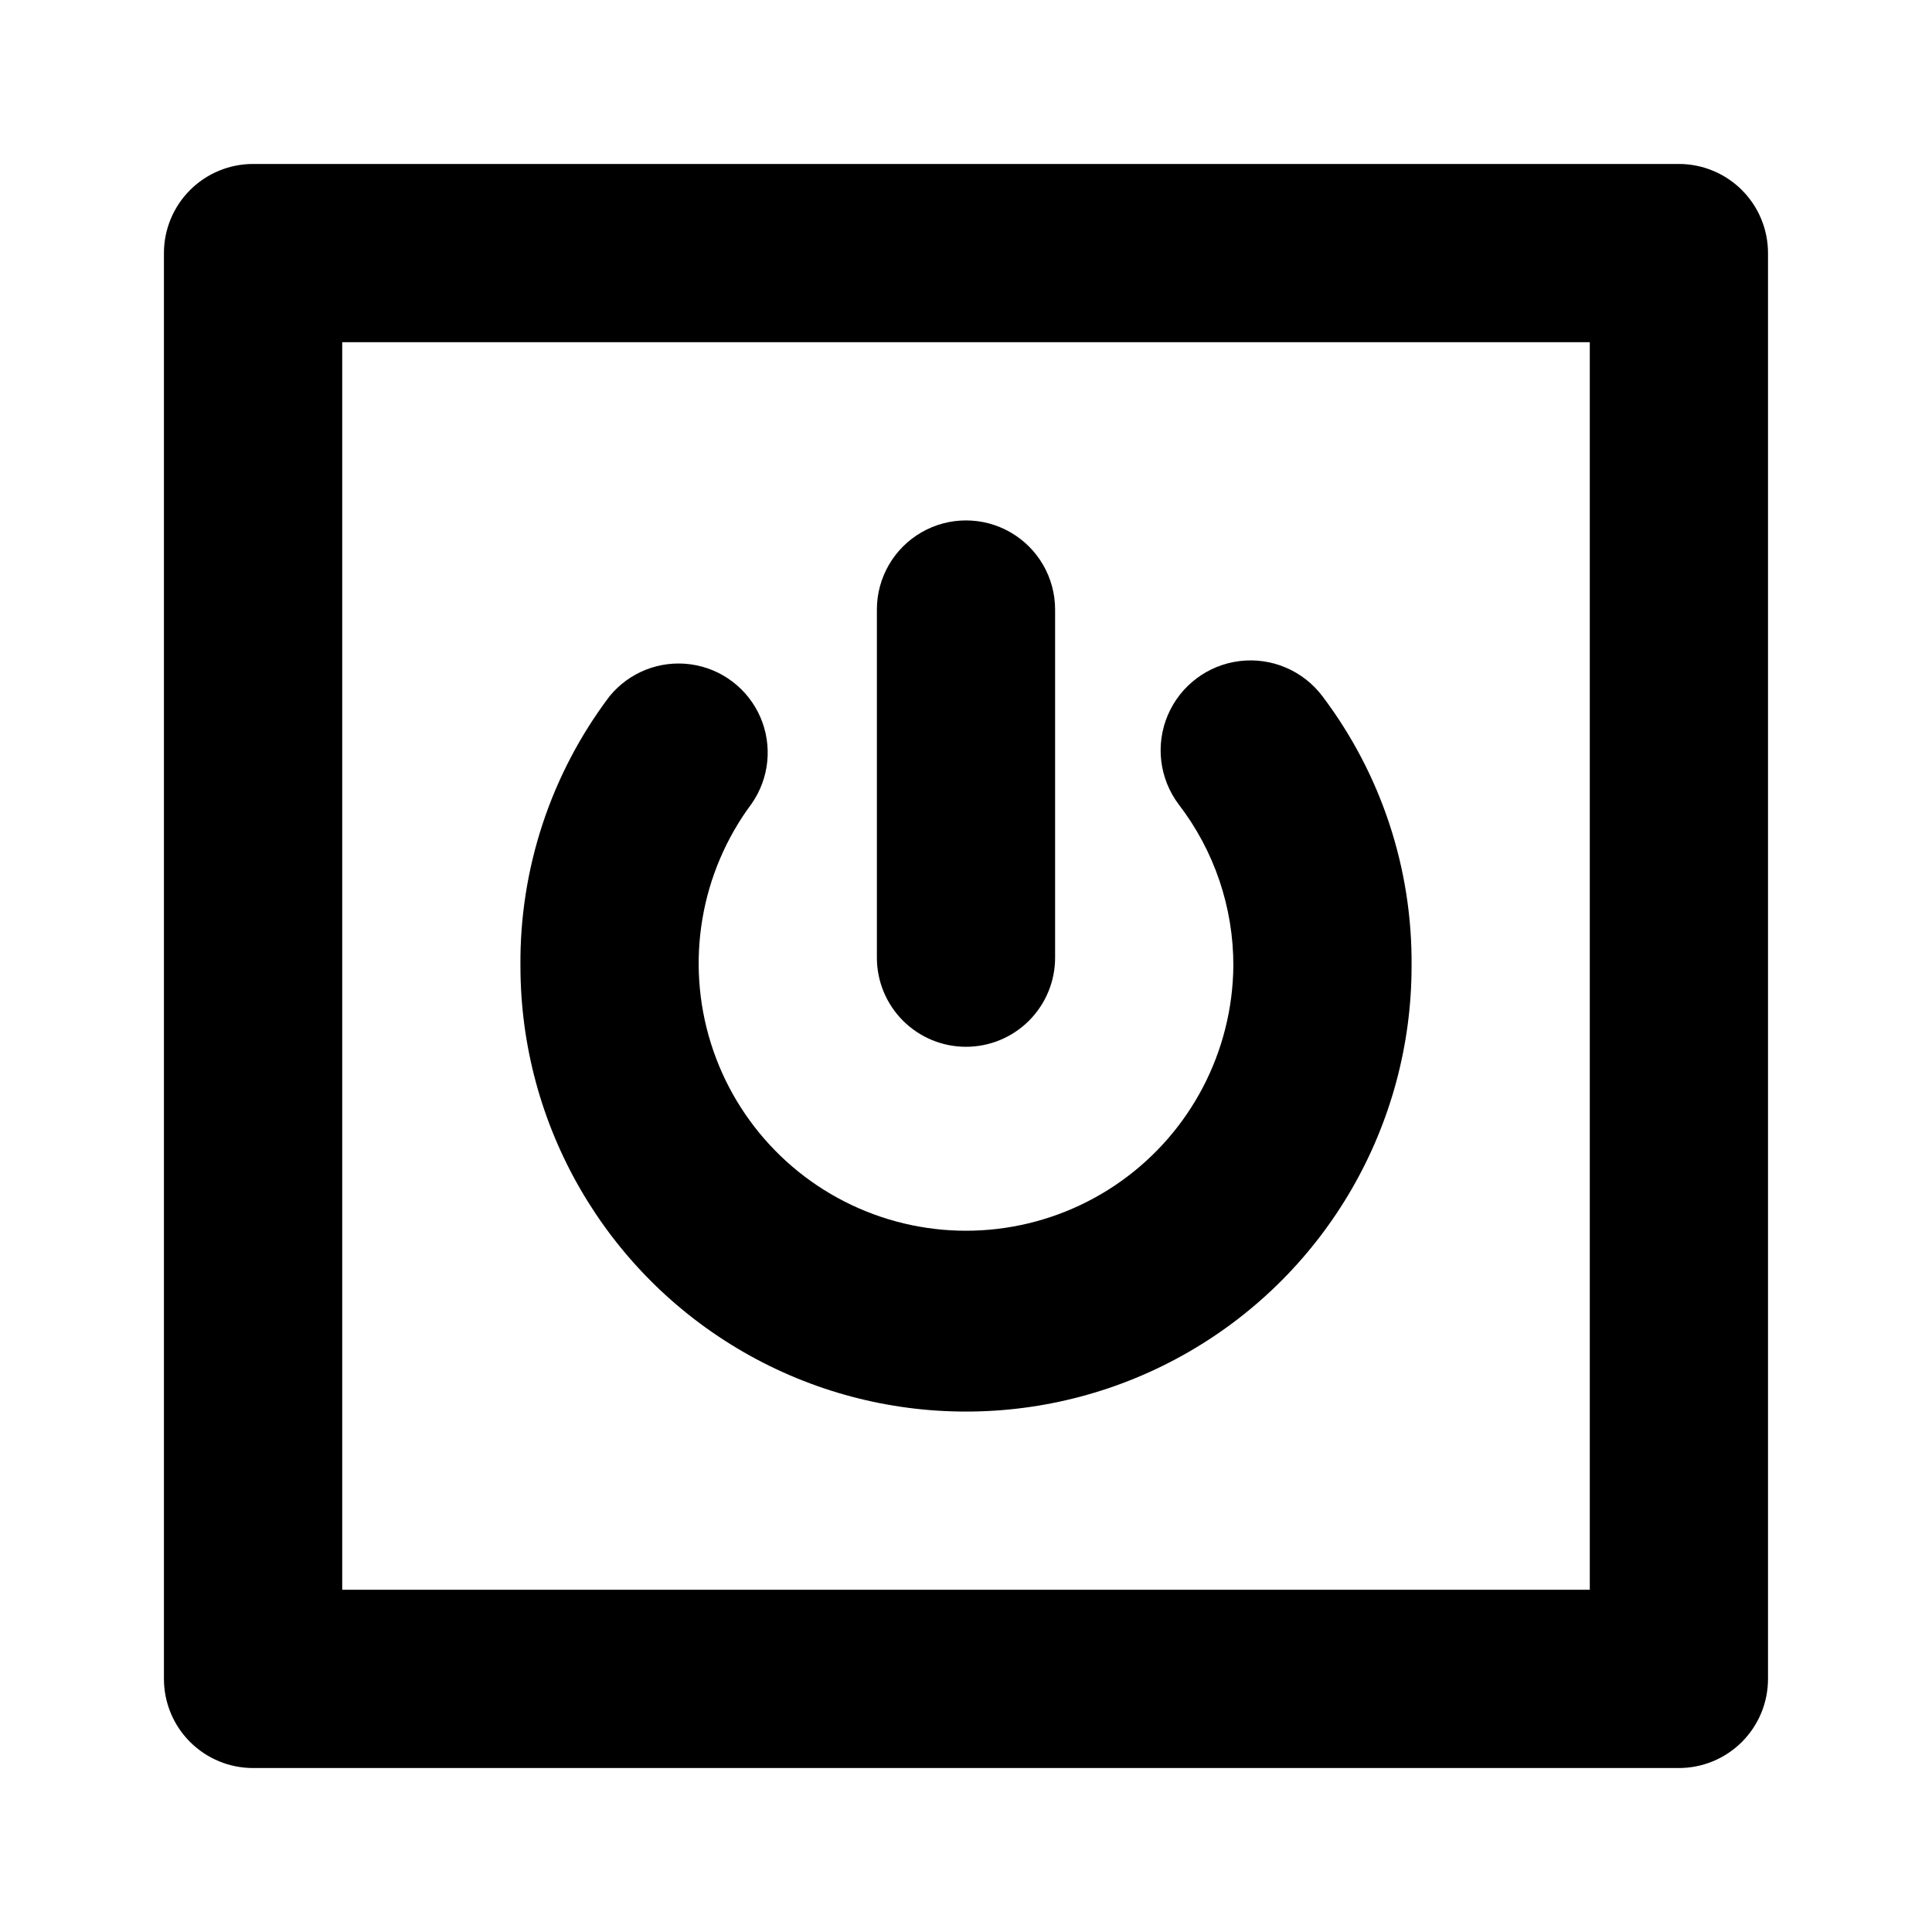 <?xml version="1.0" encoding="UTF-8"?>
<!-- The Best Svg Icon site in the world: iconSvg.co, Visit us! https://iconsvg.co -->
<svg fill="#000000" width="800px" height="800px" version="1.1" viewBox="144 144 512 512" xmlns="http://www.w3.org/2000/svg">
 <path d="m281.92 400c-0.23-25.781 8.074-50.91 23.617-71.48 5.203-6.379 13.355-9.586 21.516-8.465 8.156 1.121 15.141 6.41 18.43 13.957 3.289 7.551 2.41 16.266-2.316 23.004-13.547 18.203-17.555 41.793-10.777 63.449 6.773 21.652 23.508 38.754 45.012 45.992 21.504 7.238 45.176 3.738 63.664-9.41 18.492-13.148 29.562-34.359 29.785-57.047 0.047-15.488-5.047-30.551-14.484-42.824-5.121-6.809-6.219-15.828-2.883-23.664 3.336-7.836 10.598-13.297 19.051-14.324 8.453-1.031 16.812 2.527 21.93 9.332 15.547 20.57 23.848 45.699 23.617 71.48 0 42.184-22.504 81.168-59.039 102.26-36.535 21.094-81.547 21.094-118.08 0-36.531-21.09-59.039-60.074-59.039-102.26zm118.08 21.41c6.262 0 12.27-2.488 16.699-6.918 4.426-4.426 6.914-10.434 6.914-16.699v-92.258c0-8.438-4.5-16.234-11.809-20.453-7.305-4.219-16.309-4.219-23.613 0-7.309 4.219-11.809 12.016-11.809 20.453v92.262-0.004c0 6.266 2.488 12.273 6.918 16.699 4.426 4.43 10.434 6.918 16.699 6.918zm212.54-210.34v377.86c0 6.266-2.488 12.273-6.918 16.699-4.426 4.43-10.434 6.918-16.699 6.918h-377.86c-6.266 0-12.27-2.488-16.699-6.918-4.43-4.426-6.918-10.434-6.918-16.699v-377.86c0-6.266 2.488-12.27 6.918-16.699 4.43-4.43 10.434-6.918 16.699-6.918h377.86c6.266 0 12.273 2.488 16.699 6.918 4.43 4.43 6.918 10.434 6.918 16.699zm-47.23 23.617h-330.62v330.62h330.62z"/>
</svg>